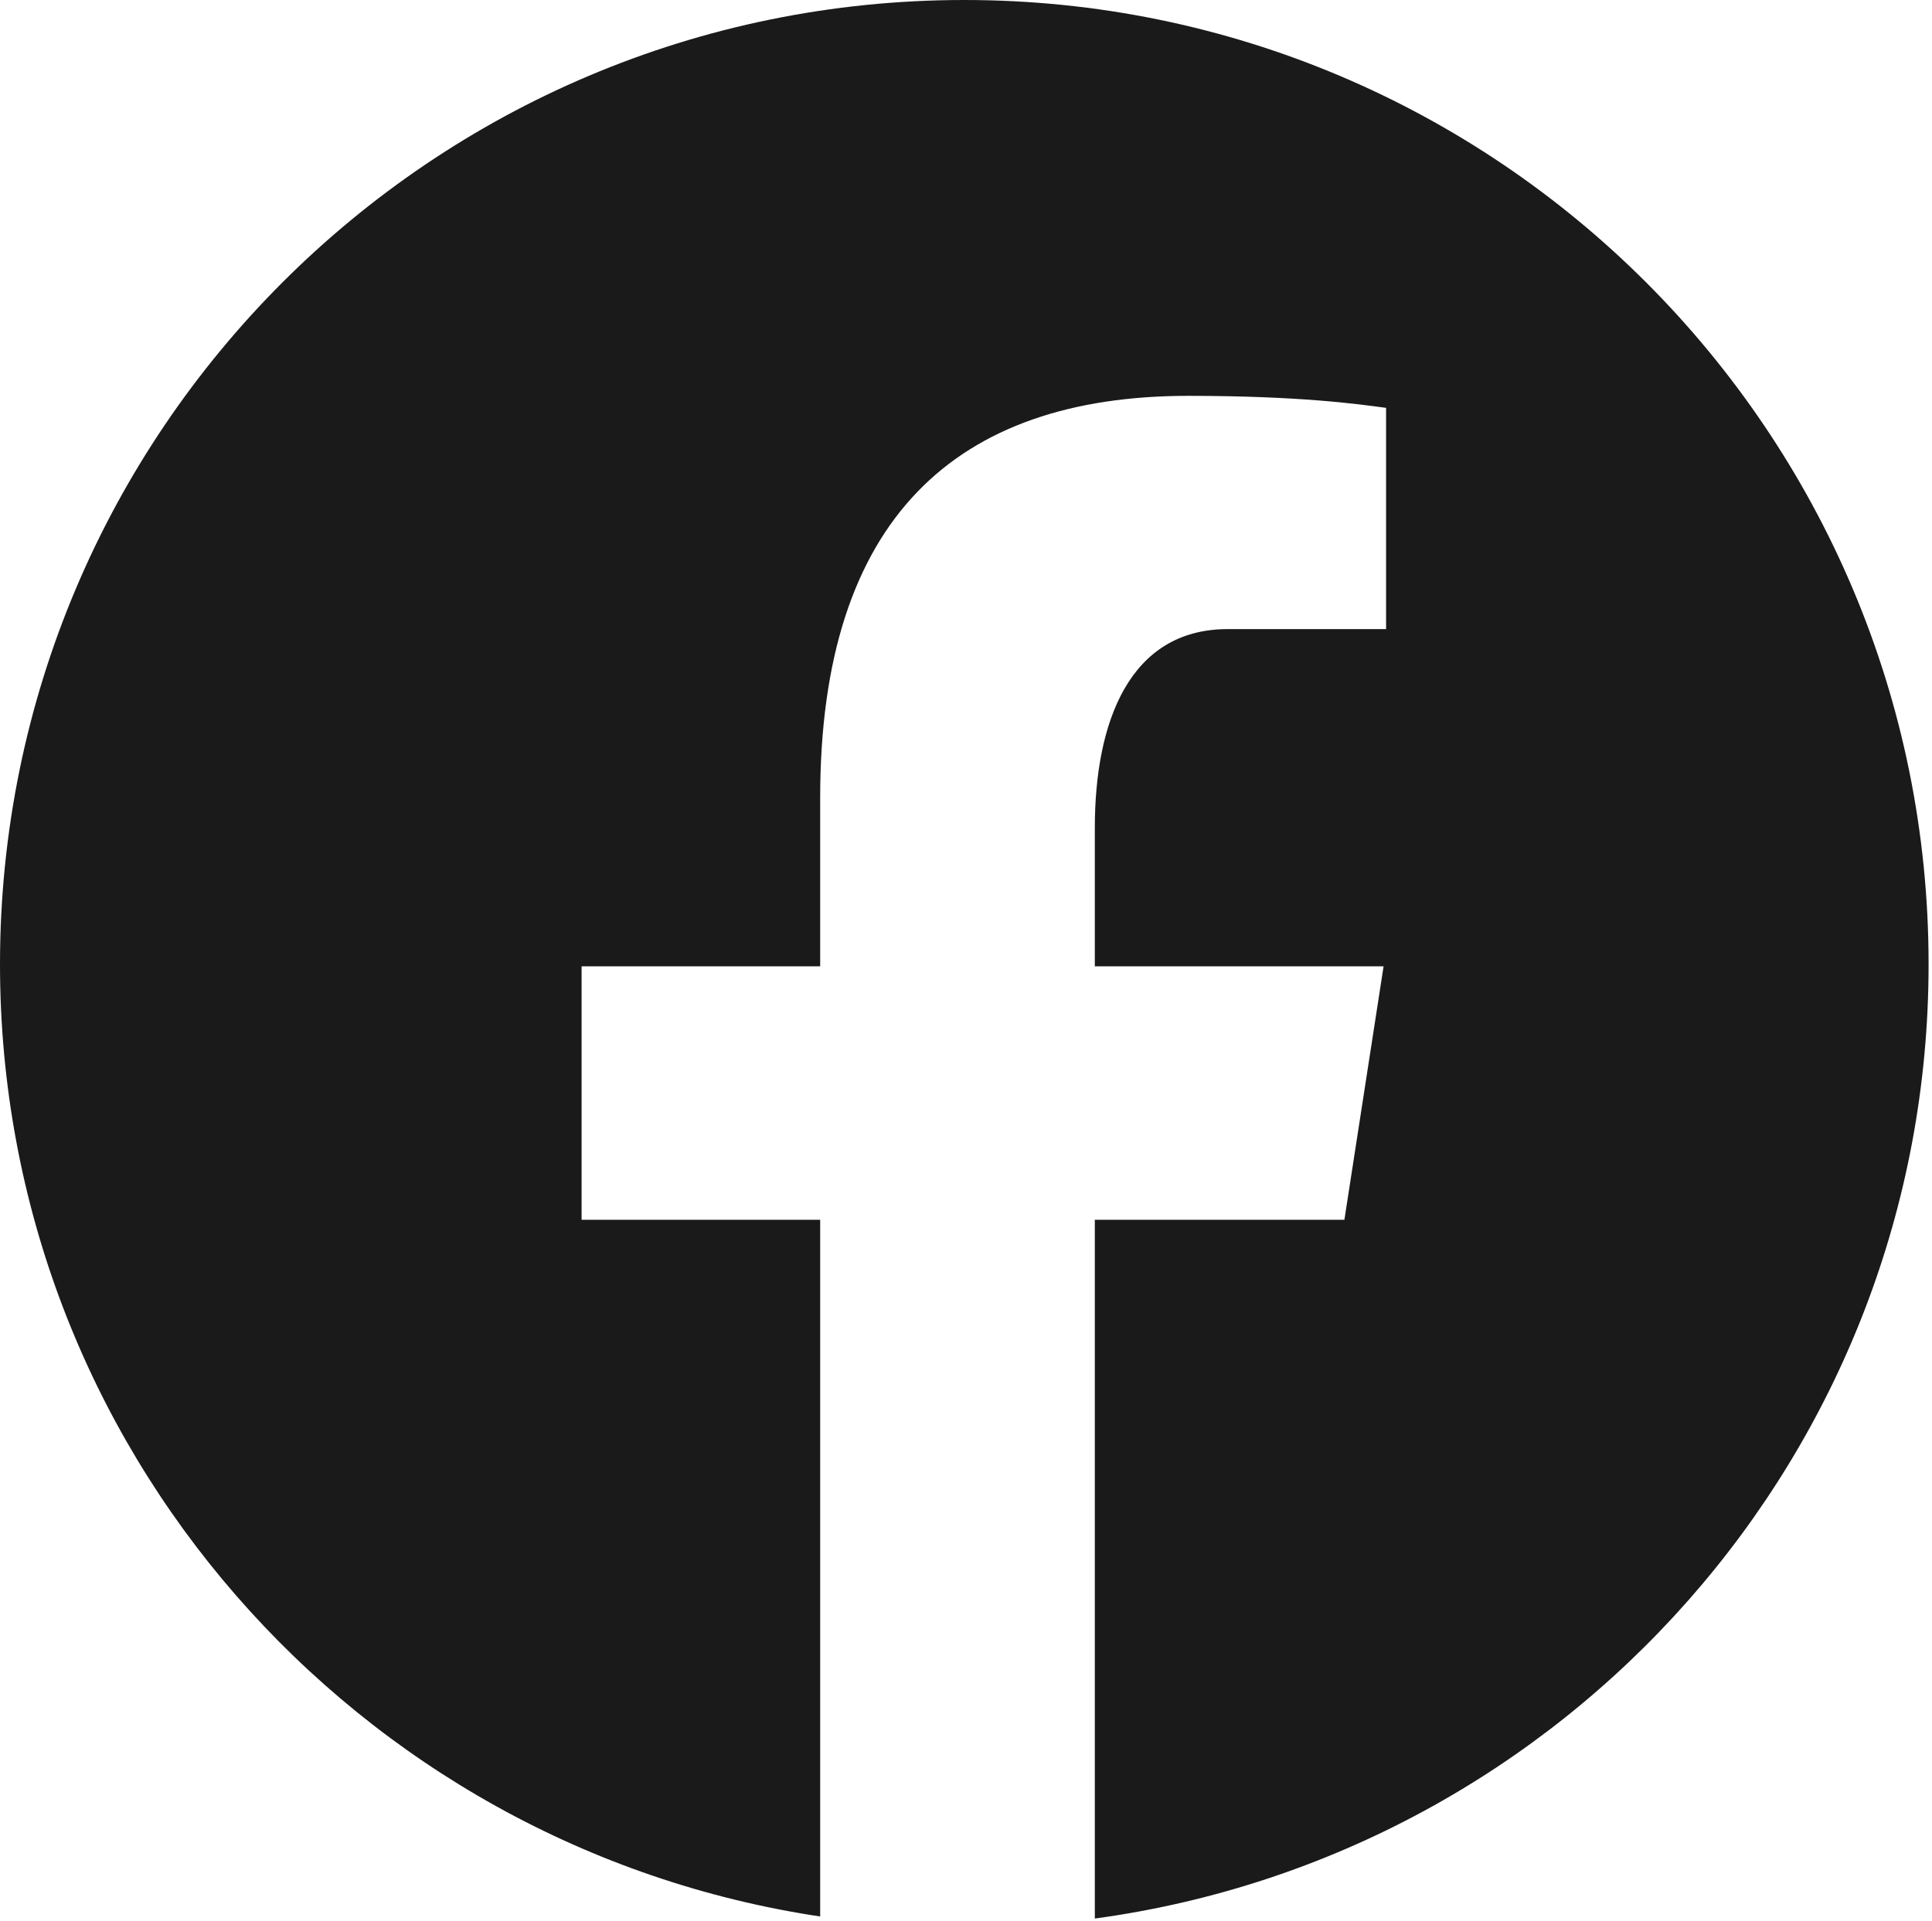 <svg width="521" height="518" viewBox="0 0 521 518" fill="none" xmlns="http://www.w3.org/2000/svg">
<path d="M260.04 0C116.427 0 0 116.427 0 260.04C0 390.415 96.037 498.059 221.176 516.865V328.962H156.84V260.607H221.176V215.124C221.176 139.819 257.865 106.758 320.452 106.758C350.428 106.758 366.278 108.98 373.784 109.997V169.664H331.09C304.519 169.664 295.24 194.853 295.24 223.244V260.607H373.11L362.543 328.962H295.24V517.42C422.163 500.199 520.08 391.679 520.08 260.04C520.08 116.427 403.653 0 260.04 0Z" fill="#1A1A1A"/>
</svg>
